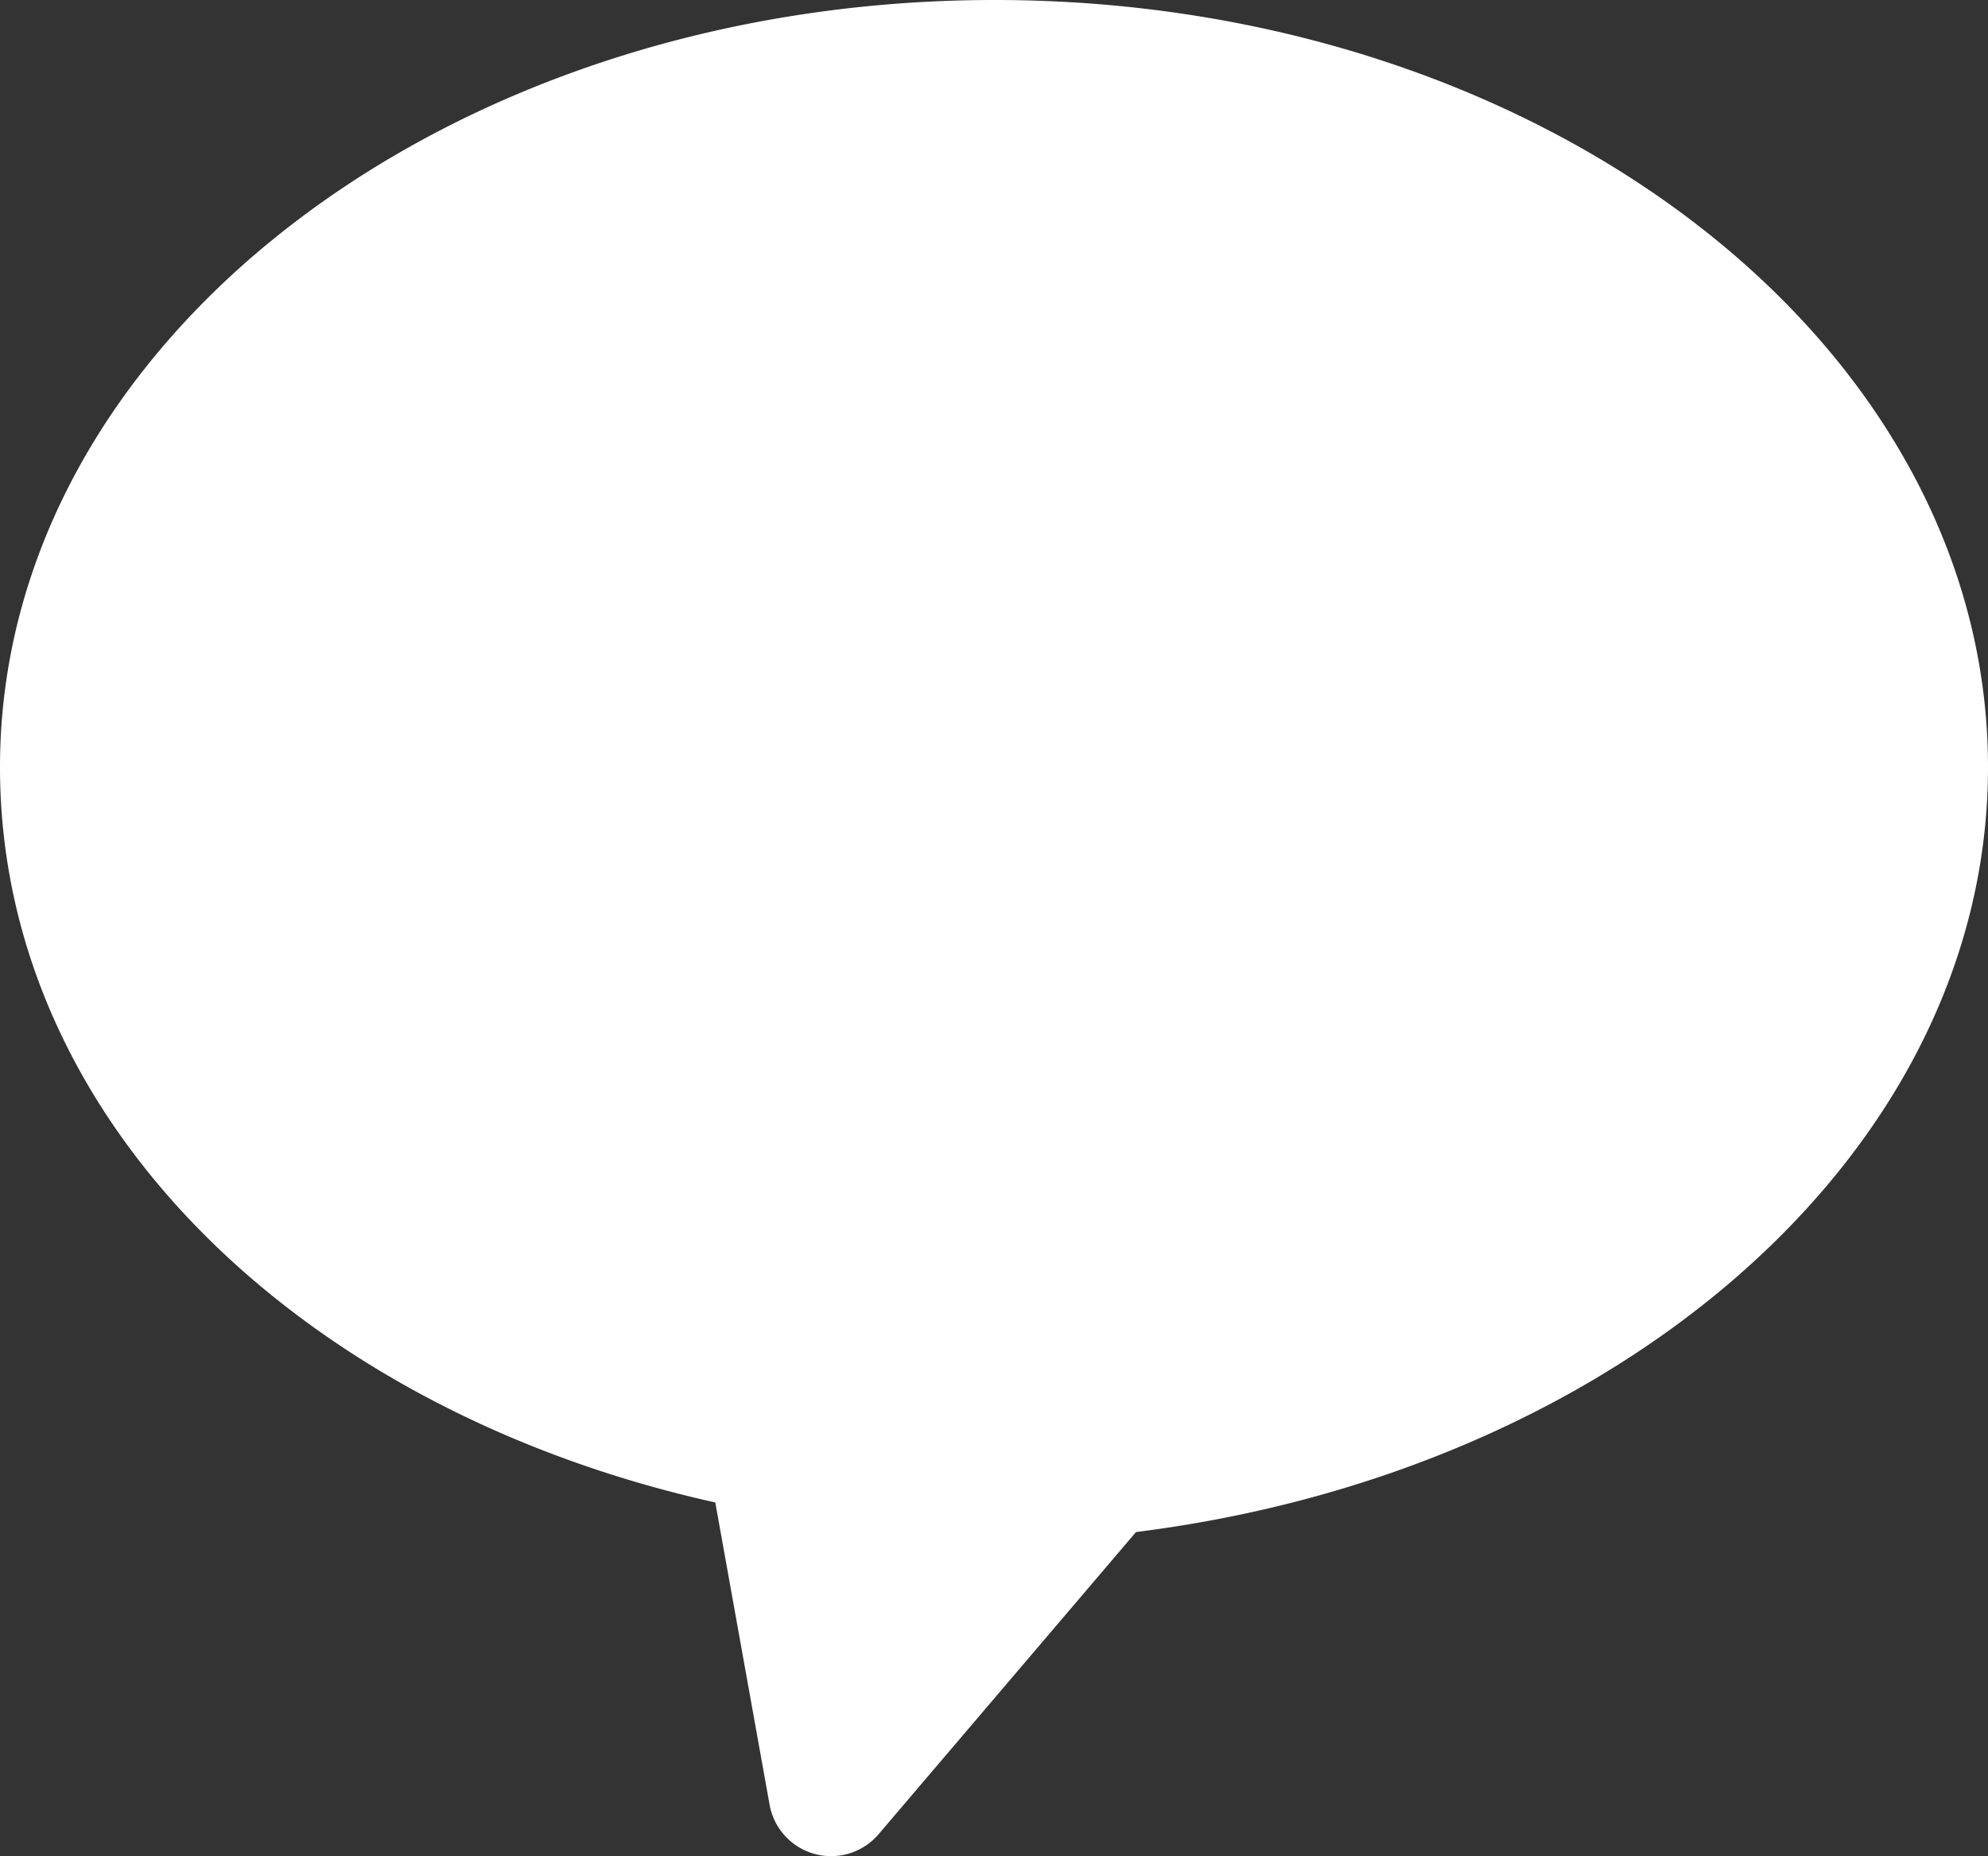 <svg xmlns="http://www.w3.org/2000/svg" width="33.738" height="31.5" viewBox="0 0 33.738 31.5">
  <rect x="0" y="0" width="33.738" height="31.5" fill="#333333" stroke="none"/>
  <g id="naturalization_japan_wechat" transform="translate(-14 -14)">
    <path id="パス_4" data-name="パス 4" d="M47.738,27.019C47.738,19.82,40.178,14,30.879,14S14,19.82,14,27.019c0,6,5.12,10.919,12.139,12.479l.92,5.12a1.06,1.06,0,0,0,1.86.5L33.279,40C41.438,38.978,47.738,33.579,47.738,27.019Z" transform="translate(0 0)" fill="#fff"/>
  </g>
</svg>

